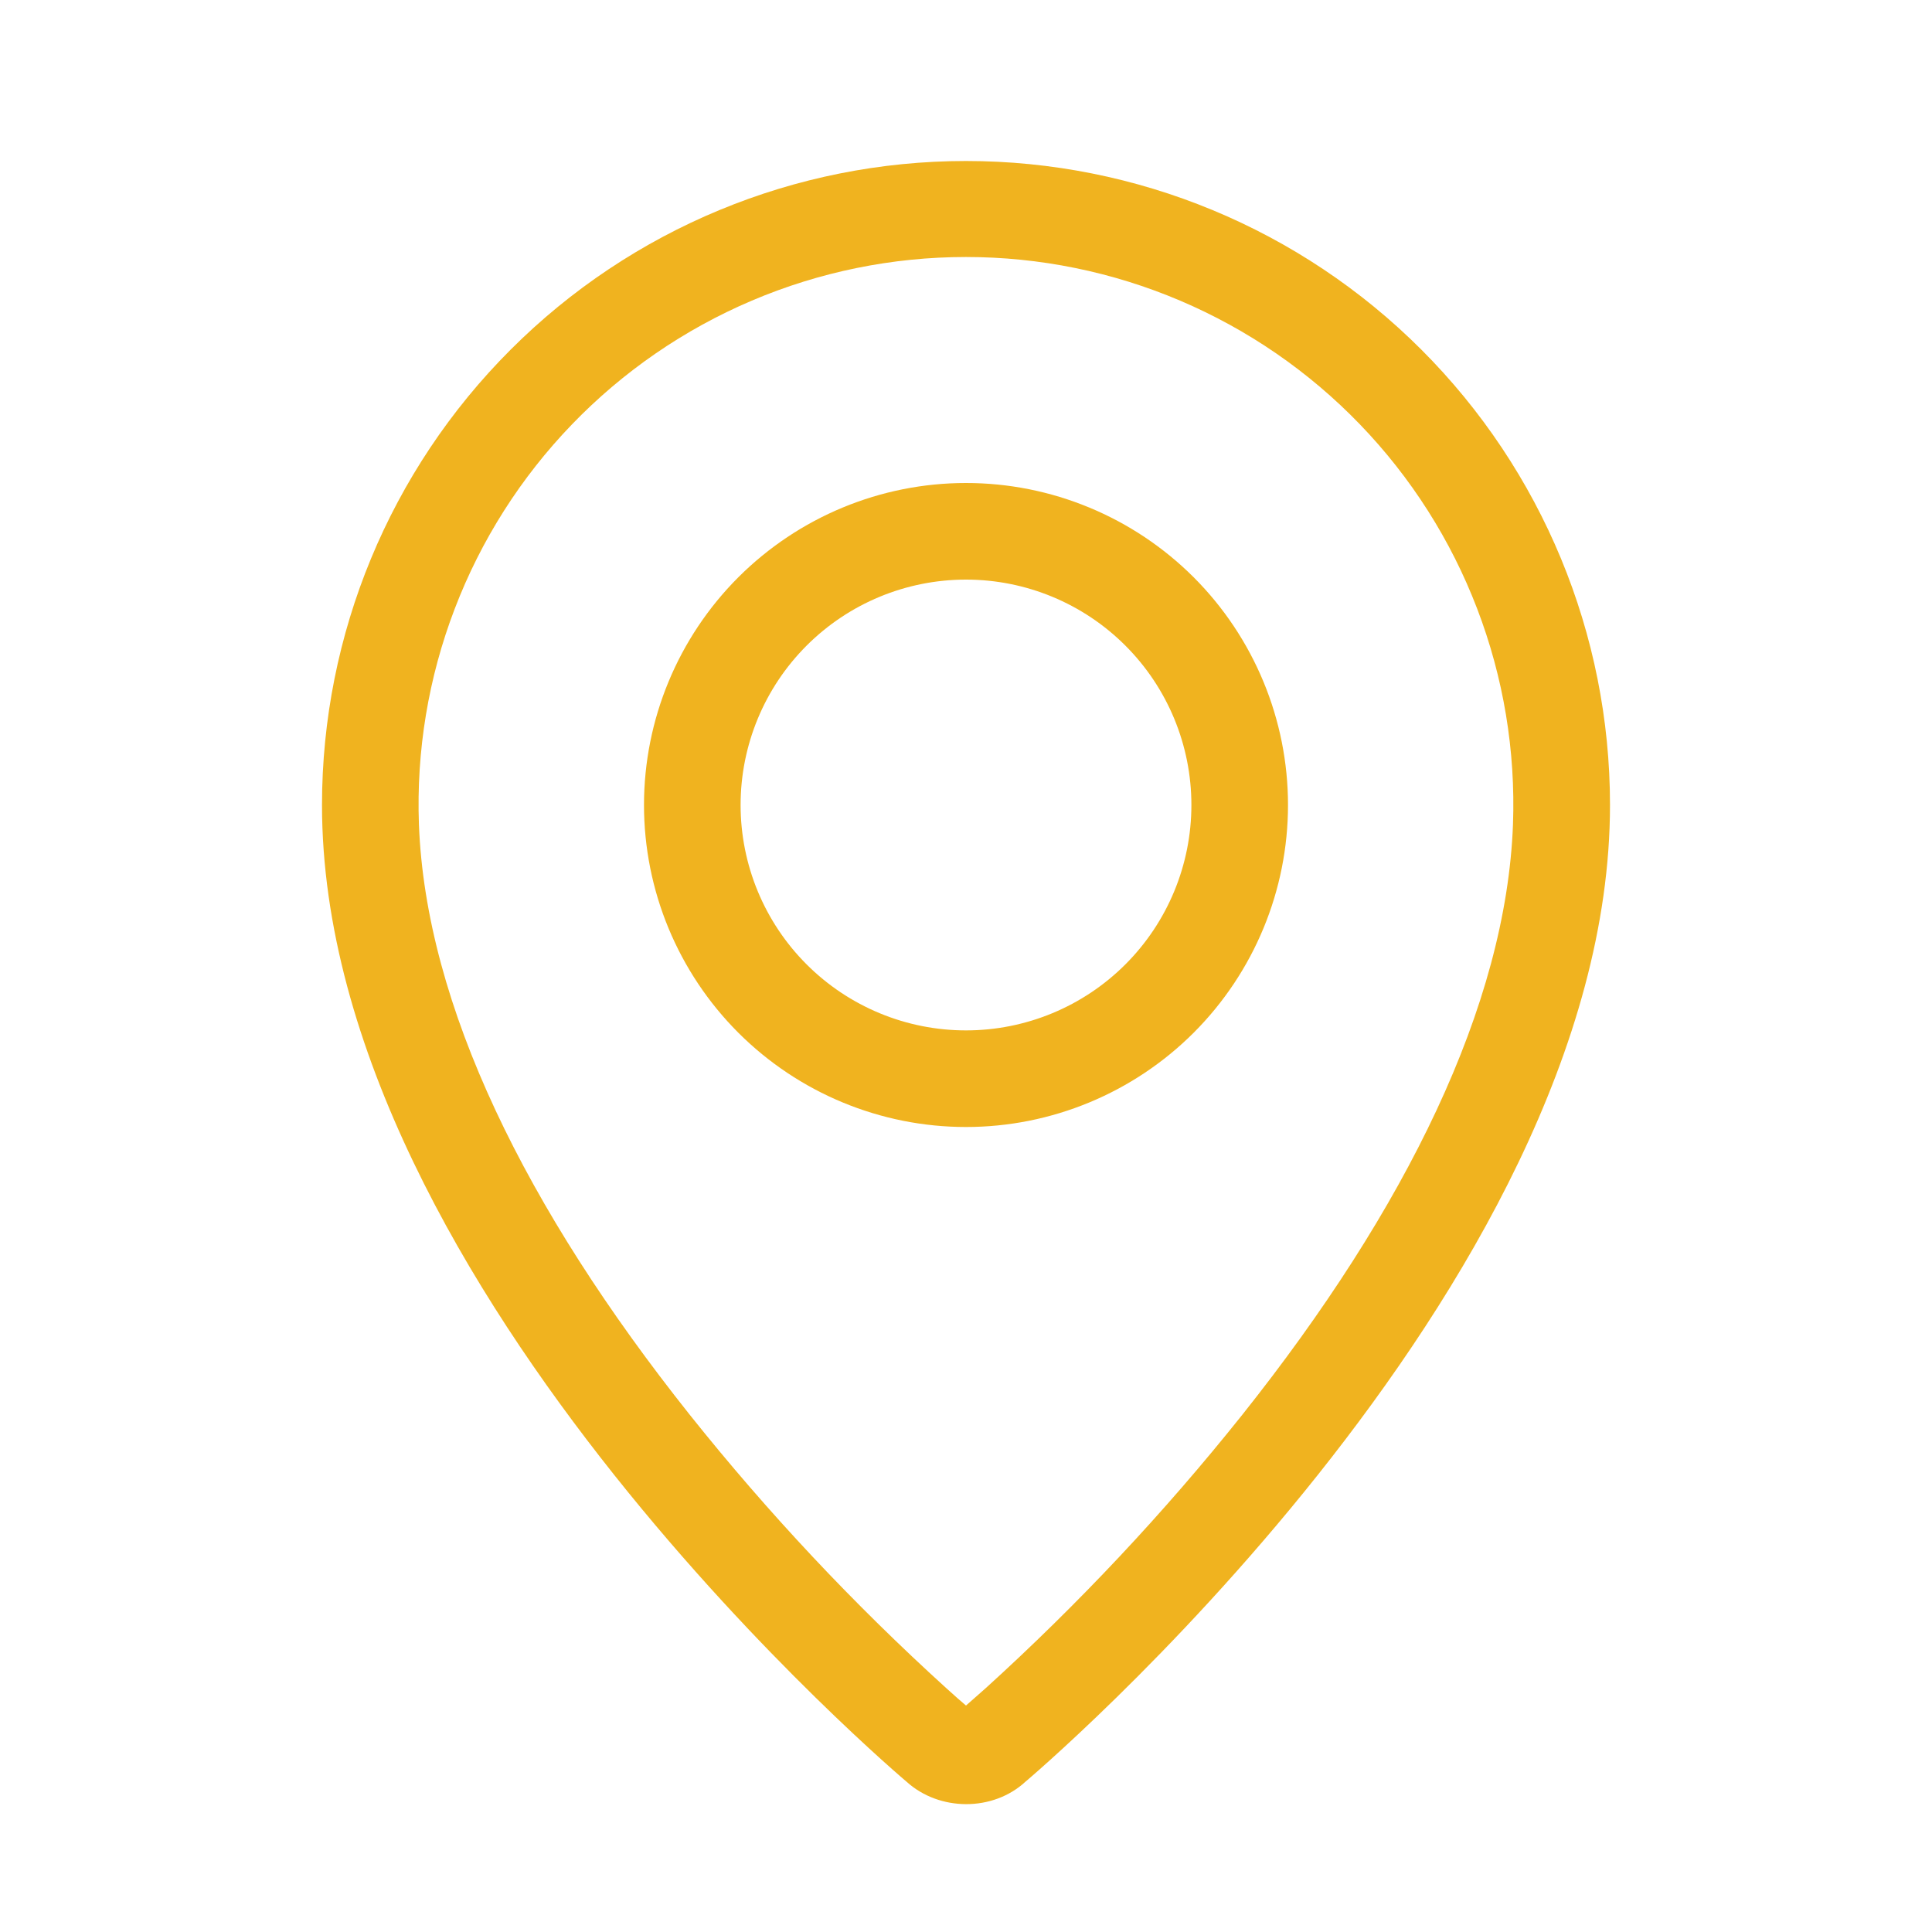 <svg width="42" height="42" viewBox="0 0 42 42" fill="none" xmlns="http://www.w3.org/2000/svg">
<g id="weui:location-outlined">
<path id="Vector" fill-rule="evenodd" clip-rule="evenodd" d="M21.432 36.696C23.445 34.869 25.308 32.884 27.003 30.76C30.573 26.274 32.744 21.852 32.891 17.92C32.949 16.322 32.685 14.729 32.113 13.235C31.542 11.741 30.675 10.378 29.565 9.227C28.455 8.076 27.125 7.16 25.653 6.535C24.181 5.909 22.598 5.587 20.999 5.587C19.4 5.587 17.817 5.909 16.345 6.535C14.874 7.16 13.543 8.076 12.433 9.227C11.323 10.378 10.456 11.741 9.885 13.235C9.313 14.729 9.049 16.322 9.107 17.92C9.256 21.852 11.429 26.274 14.998 30.76C16.692 32.884 18.555 34.869 20.568 36.696C20.761 36.871 20.905 36.998 21 37.077L21.432 36.696ZM19.709 38.734C19.709 38.734 7 28.032 7 17.5C7 13.787 8.475 10.226 11.101 7.601C13.726 4.975 17.287 3.5 21 3.5C24.713 3.5 28.274 4.975 30.899 7.601C33.525 10.226 35 13.787 35 17.5C35 28.032 22.291 38.734 22.291 38.734C21.584 39.386 20.421 39.379 19.709 38.734ZM21 22.4C22.3 22.4 23.546 21.884 24.465 20.965C25.384 20.046 25.9 18.8 25.9 17.5C25.9 16.2 25.384 14.954 24.465 14.035C23.546 13.116 22.3 12.6 21 12.6C19.7 12.6 18.454 13.116 17.535 14.035C16.616 14.954 16.1 16.2 16.1 17.5C16.1 18.8 16.616 20.046 17.535 20.965C18.454 21.884 19.7 22.4 21 22.4ZM21 24.5C19.143 24.5 17.363 23.762 16.05 22.45C14.738 21.137 14 19.357 14 17.5C14 15.643 14.738 13.863 16.05 12.55C17.363 11.238 19.143 10.5 21 10.5C22.857 10.5 24.637 11.238 25.95 12.55C27.262 13.863 28 15.643 28 17.5C28 19.357 27.262 21.137 25.95 22.45C24.637 23.762 22.857 24.5 21 24.5Z" fill="#F0B31F"/>
</g>
</svg>
